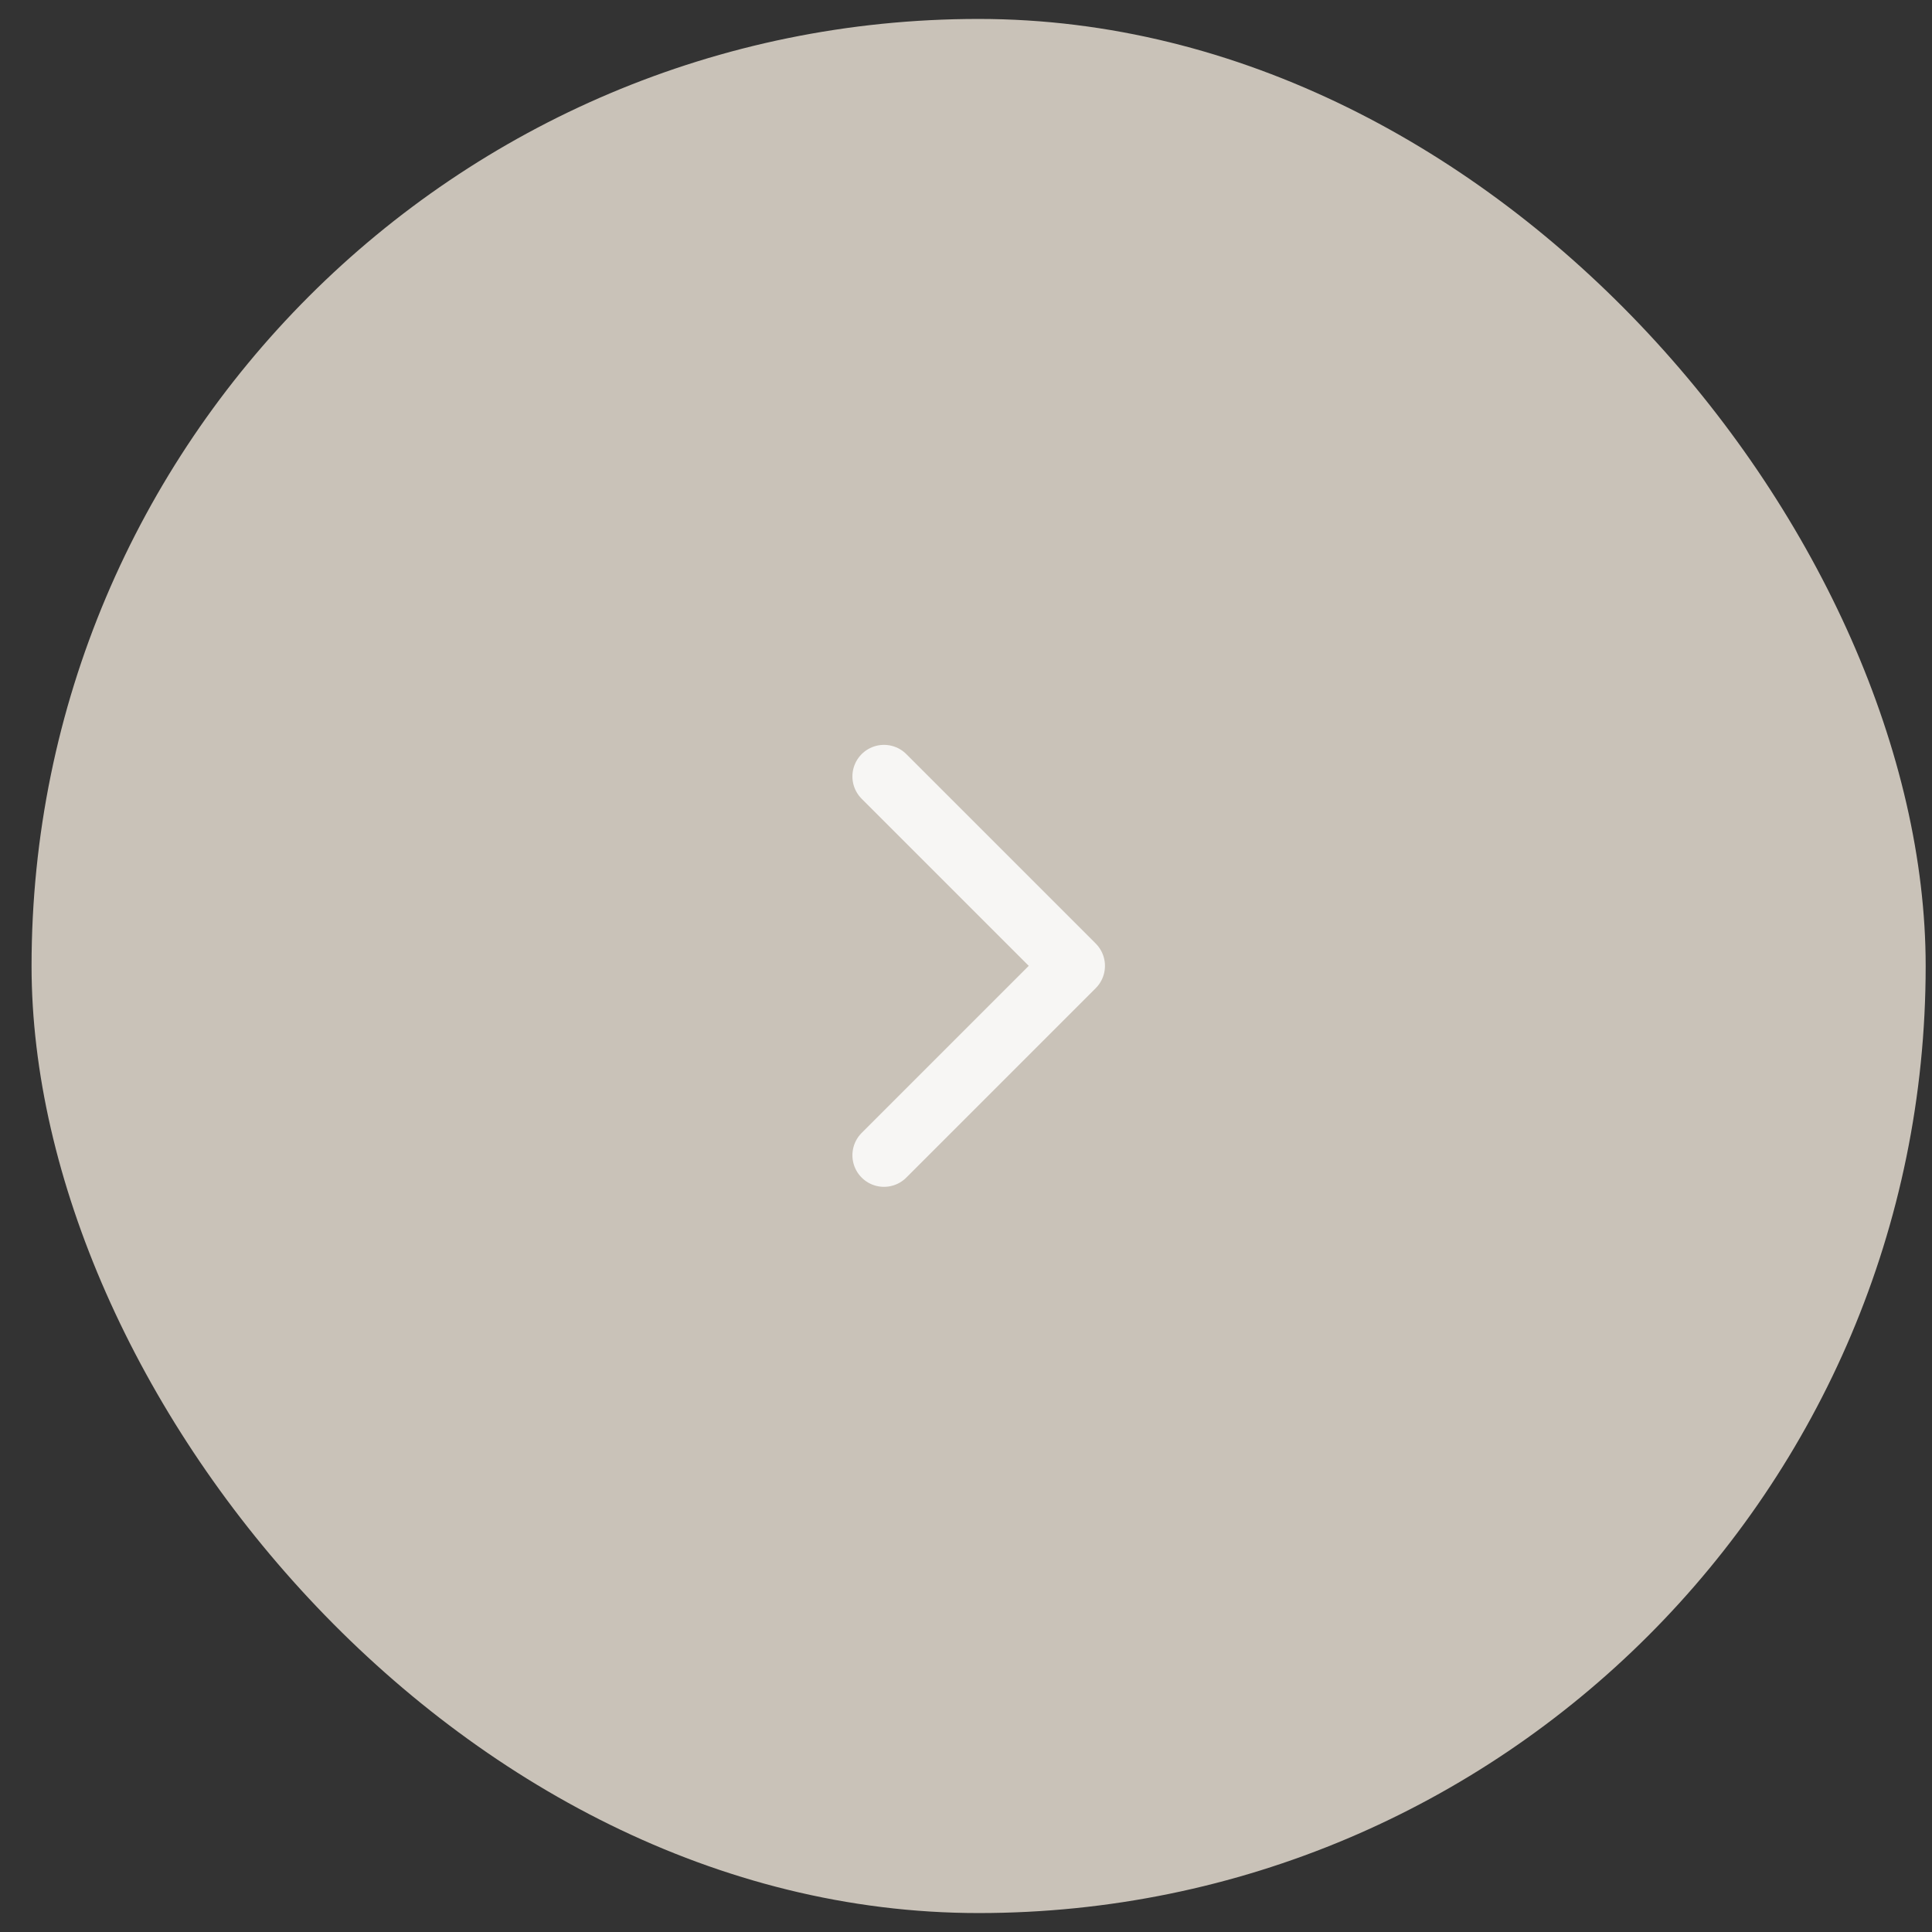 <?xml version="1.0" encoding="UTF-8"?> <svg xmlns="http://www.w3.org/2000/svg" width="51" height="51" viewBox="0 0 51 51" fill="none"><rect x="0" y="0" width="51" height="51" fill="#333333" stroke="none"/><rect x="0.833" y="0.5" width="50" height="50" rx="25" fill="#C9C2B8"></rect><path d="M23.335 20.496L28.335 25.496L23.335 30.496" stroke="#F7F6F4" stroke-width="1.667" stroke-linecap="round" stroke-linejoin="round"></path></svg> 
